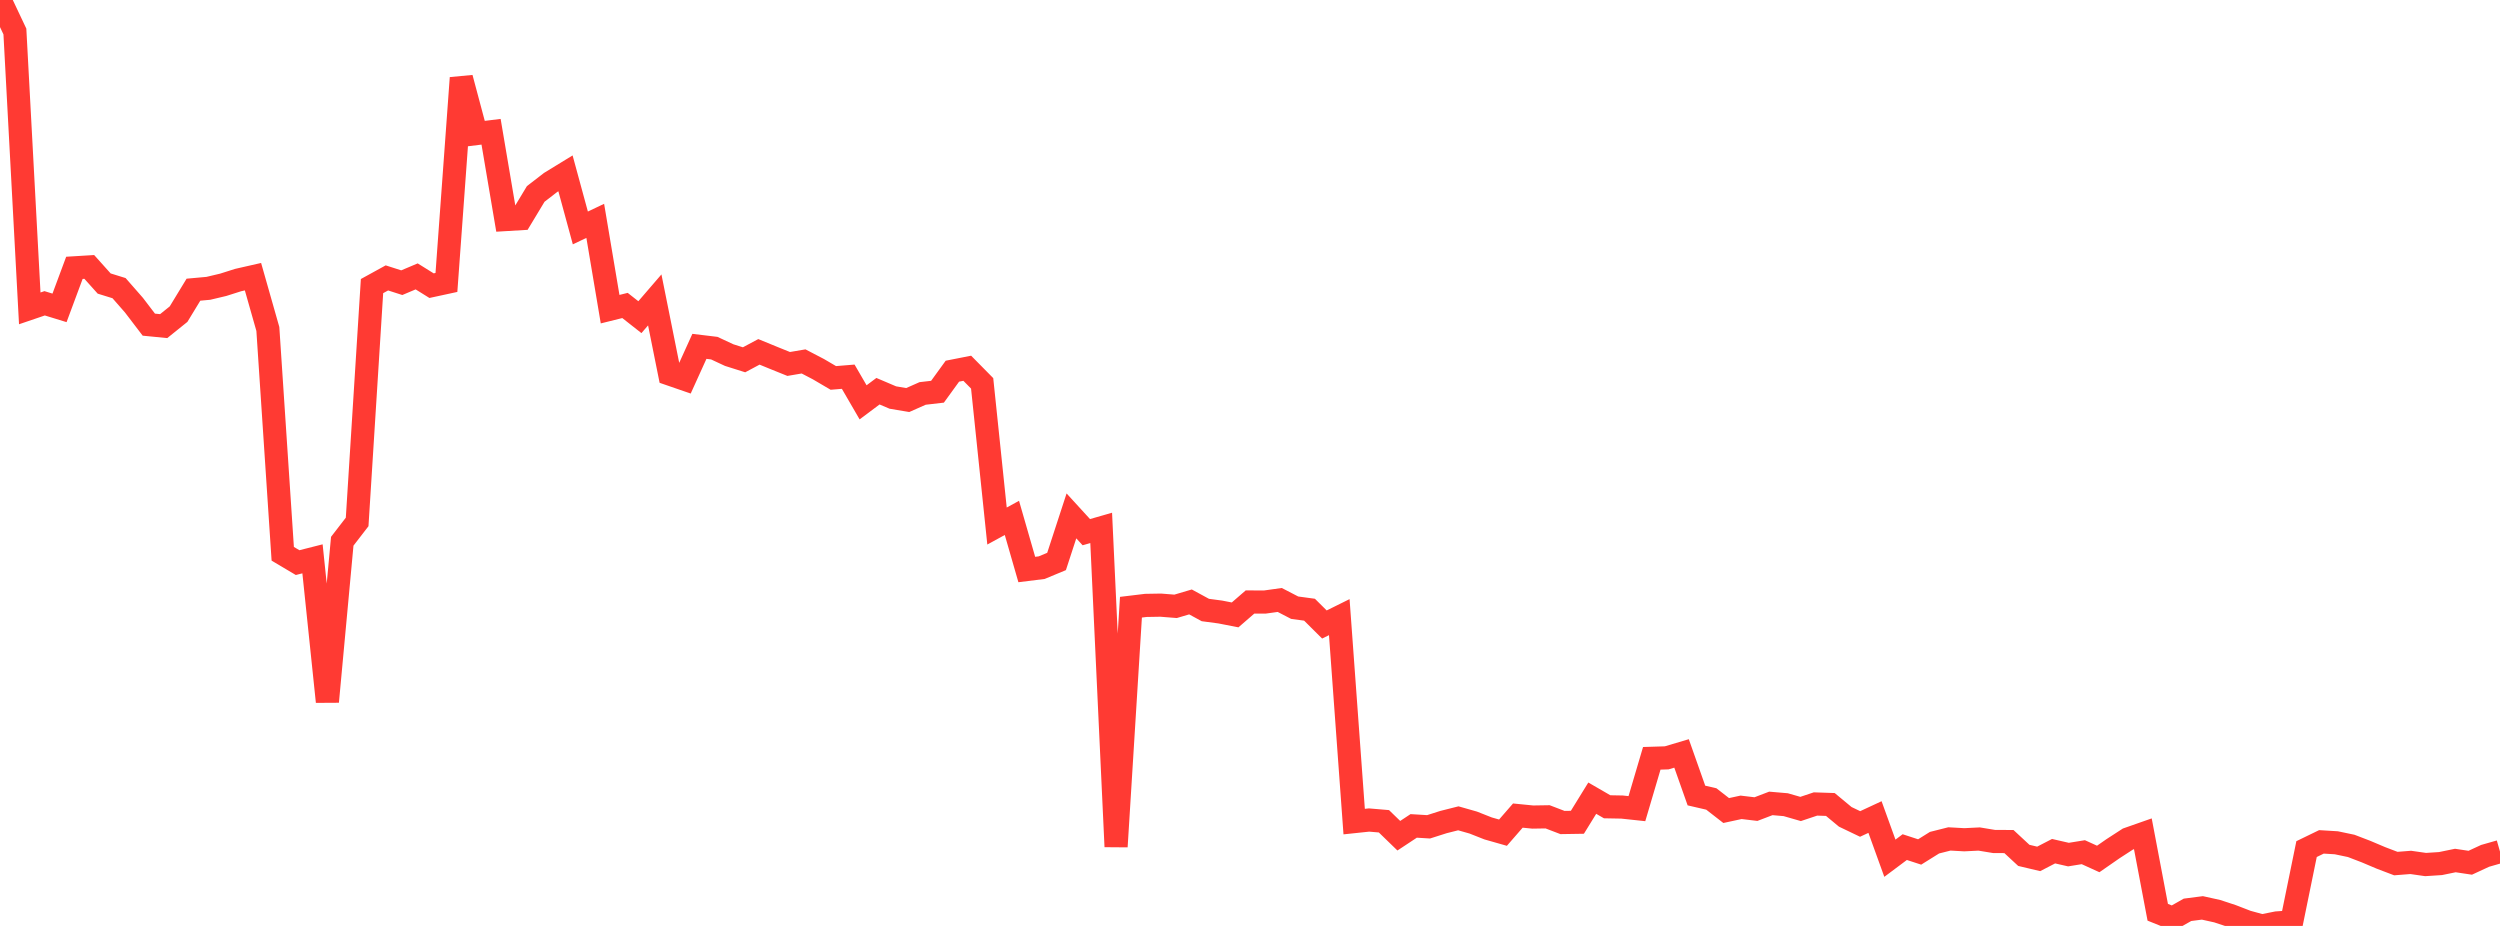 <?xml version="1.0" standalone="no"?>
<!DOCTYPE svg PUBLIC "-//W3C//DTD SVG 1.1//EN" "http://www.w3.org/Graphics/SVG/1.1/DTD/svg11.dtd">

<svg width="135" height="50" viewBox="0 0 135 50" preserveAspectRatio="none" 
  xmlns="http://www.w3.org/2000/svg"
  xmlns:xlink="http://www.w3.org/1999/xlink">


<polyline points="0.0, 0.0 0.804, 1.701 1.607, 16.652 2.411, 16.378 3.214, 16.625 4.018, 14.463 4.821, 14.414 5.625, 15.311 6.429, 15.56 7.232, 16.477 8.036, 17.531 8.839, 17.61 9.643, 16.963 10.446, 15.643 11.25, 15.57 12.054, 15.379 12.857, 15.124 13.661, 14.941 14.464, 17.765 15.268, 29.904 16.071, 30.381 16.875, 30.177 17.679, 37.891 18.482, 29.227 19.286, 28.185 20.089, 15.449 20.893, 15.007 21.696, 15.265 22.5, 14.925 23.304, 15.426 24.107, 15.252 24.911, 4.208 25.714, 7.214 26.518, 7.115 27.321, 11.855 28.125, 11.807 28.929, 10.473 29.732, 9.853 30.536, 9.361 31.339, 12.309 32.143, 11.926 32.946, 16.695 33.75, 16.495 34.554, 17.127 35.357, 16.195 36.161, 20.198 36.964, 20.475 37.768, 18.703 38.571, 18.8 39.375, 19.175 40.179, 19.429 40.982, 19 41.786, 19.33 42.589, 19.654 43.393, 19.517 44.196, 19.936 45.0, 20.408 45.804, 20.342 46.607, 21.726 47.411, 21.125 48.214, 21.467 49.018, 21.602 49.821, 21.246 50.625, 21.153 51.429, 20.044 52.232, 19.886 53.036, 20.701 53.839, 28.406 54.643, 27.966 55.446, 30.754 56.25, 30.654 57.054, 30.32 57.857, 27.858 58.661, 28.737 59.464, 28.506 60.268, 45.719 61.071, 32.789 61.875, 32.692 62.679, 32.678 63.482, 32.742 64.286, 32.504 65.089, 32.941 65.893, 33.048 66.696, 33.205 67.5, 32.508 68.304, 32.51 69.107, 32.398 69.911, 32.815 70.714, 32.924 71.518, 33.723 72.321, 33.325 73.125, 44.366 73.929, 44.281 74.732, 44.349 75.536, 45.129 76.339, 44.599 77.143, 44.648 77.946, 44.392 78.75, 44.189 79.554, 44.418 80.357, 44.735 81.161, 44.964 81.964, 44.041 82.768, 44.121 83.571, 44.108 84.375, 44.416 85.179, 44.403 85.982, 43.101 86.786, 43.566 87.589, 43.581 88.393, 43.667 89.196, 40.949 90.0, 40.924 90.804, 40.685 91.607, 42.958 92.411, 43.144 93.214, 43.769 94.018, 43.595 94.821, 43.691 95.625, 43.384 96.429, 43.453 97.232, 43.684 98.036, 43.415 98.839, 43.442 99.643, 44.109 100.446, 44.494 101.25, 44.12 102.054, 46.344 102.857, 45.744 103.661, 46.006 104.464, 45.505 105.268, 45.302 106.071, 45.347 106.875, 45.307 107.679, 45.44 108.482, 45.444 109.286, 46.19 110.089, 46.38 110.893, 45.964 111.696, 46.148 112.5, 46.018 113.304, 46.384 114.107, 45.827 114.911, 45.306 115.714, 45.024 116.518, 49.262 117.321, 49.585 118.125, 49.13 118.929, 49.026 119.732, 49.204 120.536, 49.47 121.339, 49.78 122.143, 50.0 122.946, 49.839 123.75, 49.782 124.554, 45.851 125.357, 45.461 126.161, 45.51 126.964, 45.678 127.768, 45.987 128.571, 46.327 129.375, 46.633 130.179, 46.57 130.982, 46.685 131.786, 46.633 132.589, 46.468 133.393, 46.588 134.196, 46.216 135.0, 45.986" fill="none" stroke="#ff3a33" stroke-width="1.25"/>

</svg>
